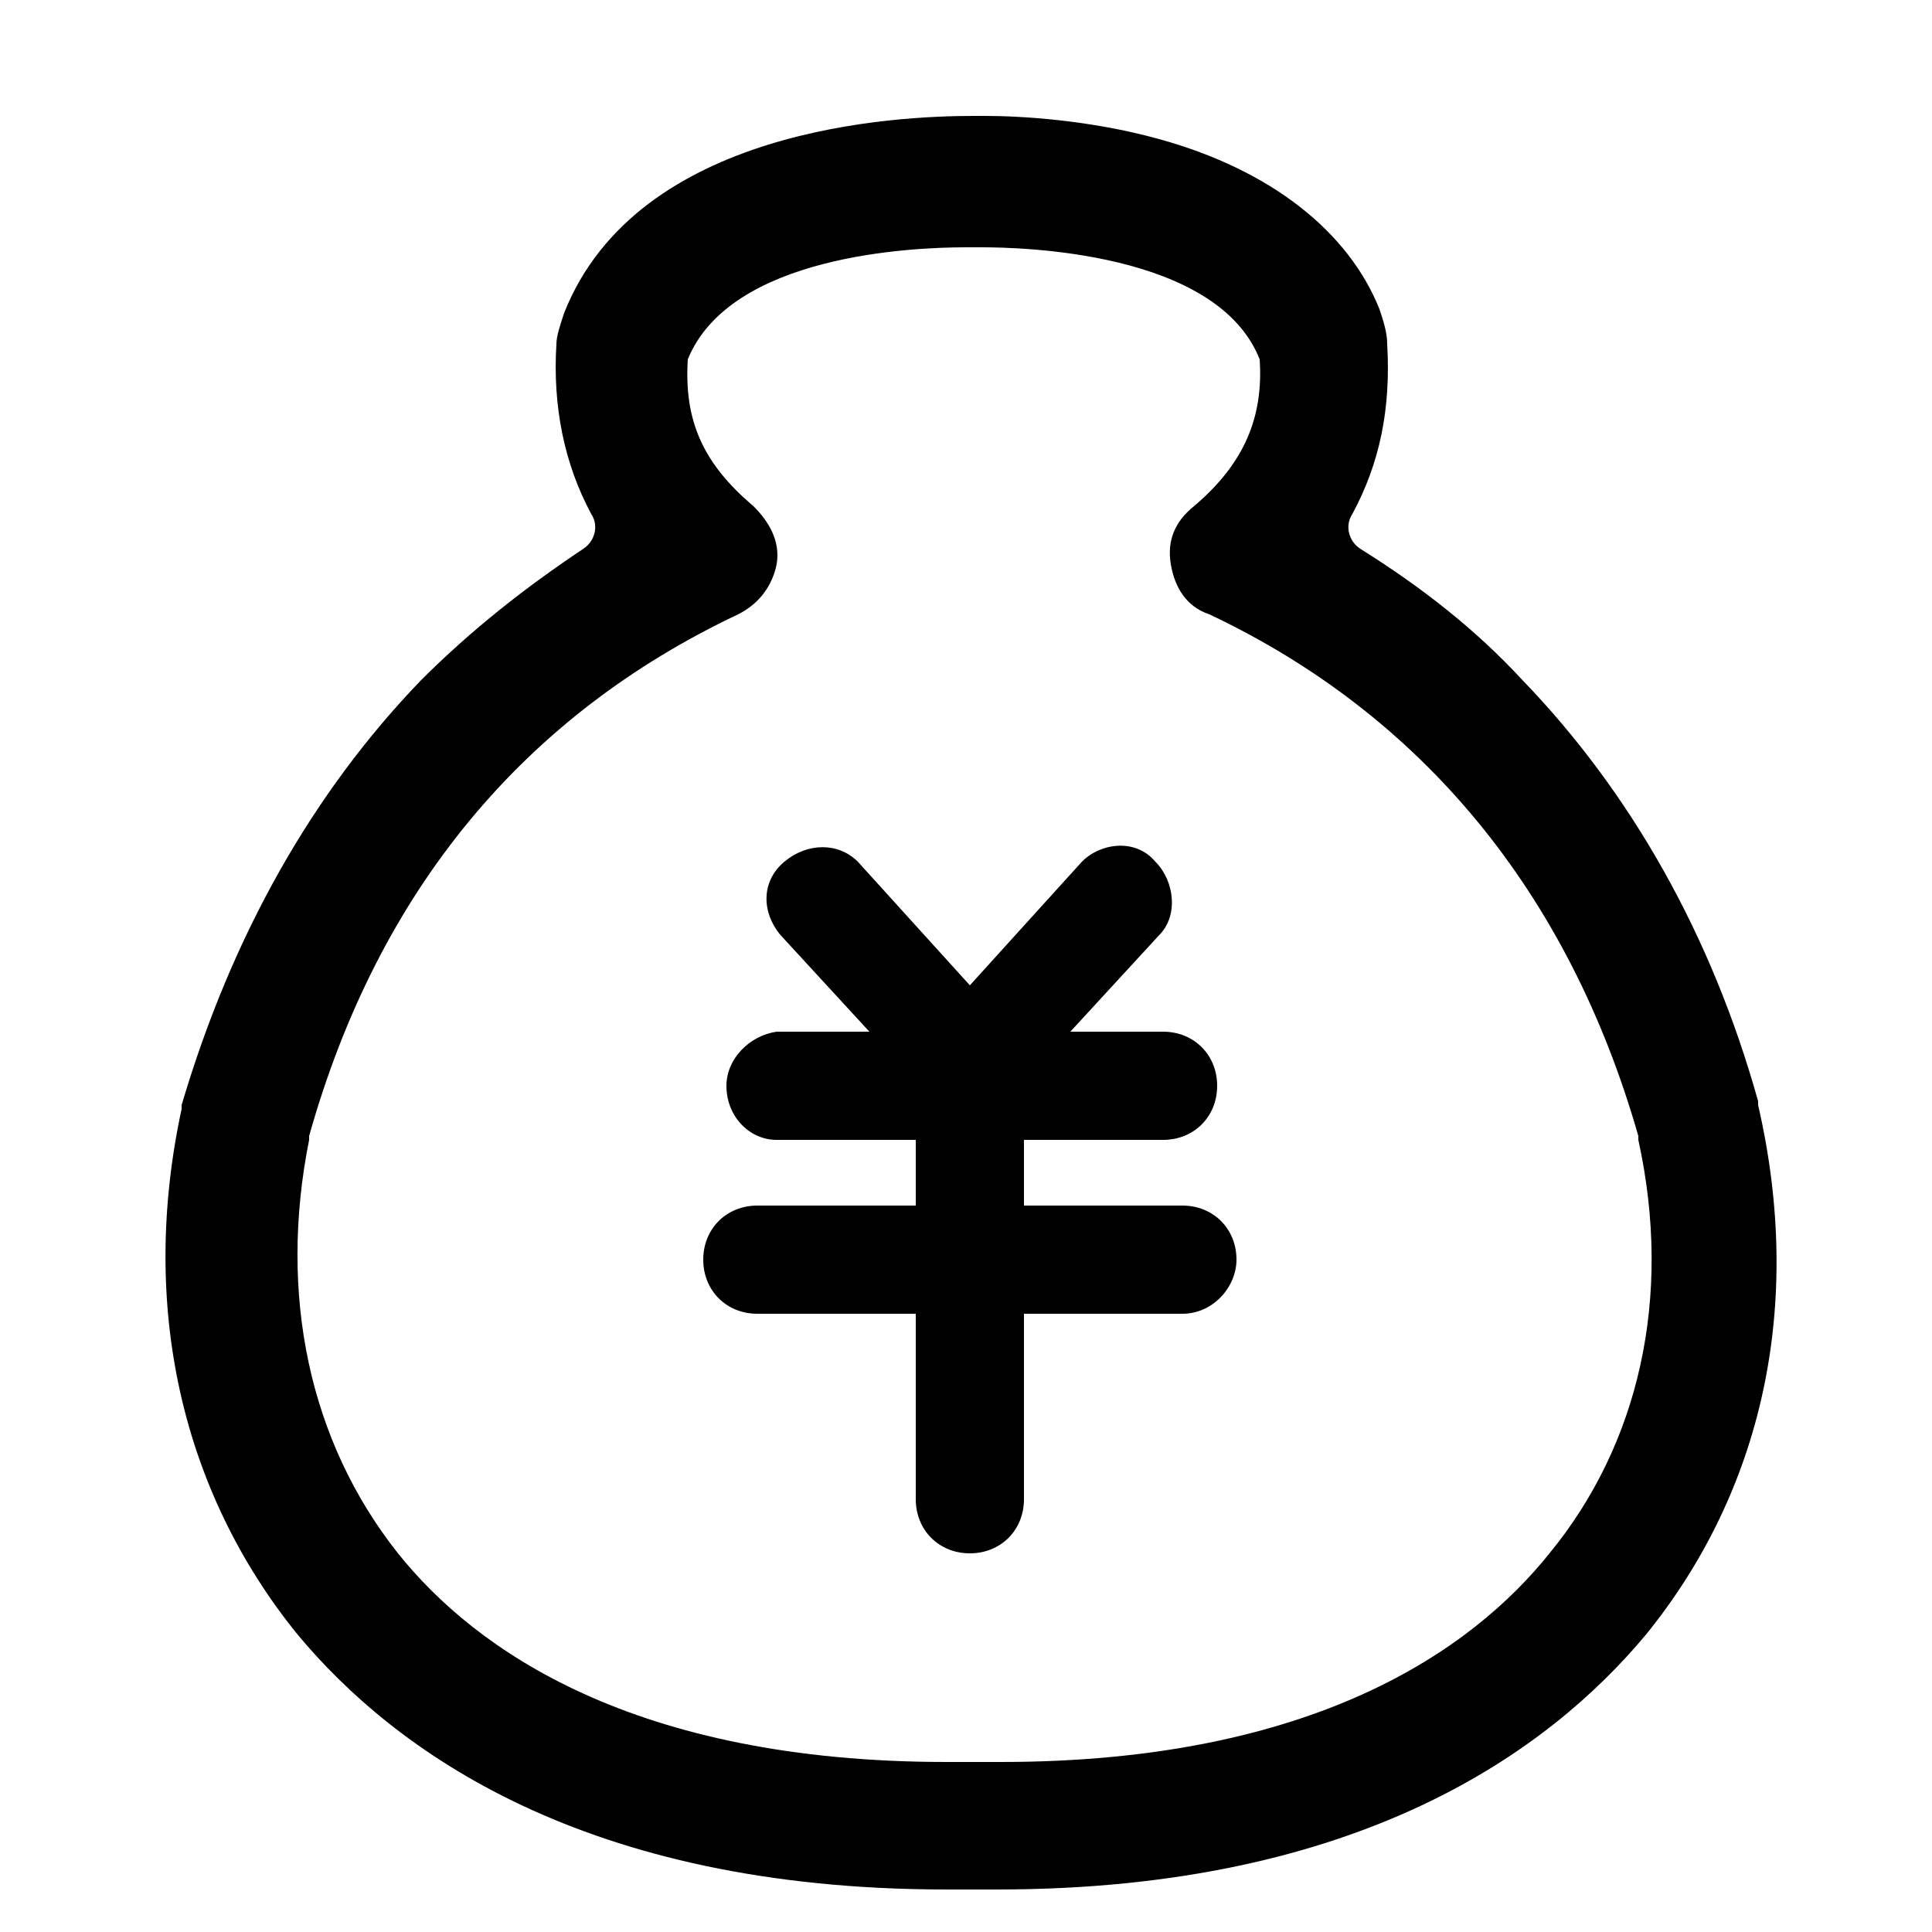 <?xml version="1.0" encoding="utf-8"?>
<!-- Generator: Adobe Illustrator 24.0.1, SVG Export Plug-In . SVG Version: 6.00 Build 0)  -->
<svg version="1.1" id="图层_1" xmlns="http://www.w3.org/2000/svg" xmlns:xlink="http://www.w3.org/1999/xlink" x="0px" y="0px"
	 viewBox="0 0 50 50" style="enable-background:new 0 0 50 50;" xml:space="preserve">
<g>
	<path d="M45.5,28.6l0-0.1c-1.2-4.3-3.3-8-6.1-10.9c-1.2-1.3-2.6-2.4-4.2-3.4c-0.3-0.2-0.4-0.6-0.2-0.9c0.7-1.3,1-2.7,0.9-4.4
		c0-0.3-0.1-0.6-0.2-0.9C34.9,6,32.9,4.4,30,3.6C28.2,3.1,26.4,3,25.5,3c0,0,0,0-0.1,0c-0.1,0-0.1,0-0.2,0c-2,0-8.7,0.3-10.6,5.1
		c-0.1,0.3-0.2,0.6-0.2,0.8c-0.1,1.6,0.2,3.1,0.9,4.4c0.2,0.3,0.1,0.7-0.2,0.9c-1.5,1-2.9,2.1-4.2,3.4c-2.8,2.9-4.9,6.6-6.2,11
		l0,0.1c-1.1,5.1,0,9.9,3,13.6c2.5,3,7.4,6.6,16.8,6.6c0.2,0,0.4,0,0.6,0c0.2,0,0.4,0,0.7,0c9.4,0,14.3-3.6,16.8-6.6
		C45.6,38.6,46.7,33.8,45.5,28.6L45.5,28.6z M20.1,14.6c0.1-0.6-0.2-1.1-0.6-1.5c-1.3-1.1-1.8-2.2-1.7-3.8c1.1-2.7,5.8-2.9,7.2-2.9
		h0.1c0.1,0,0.1,0,0.3,0c1,0,6.1,0.1,7.2,2.9c0.1,1.5-0.4,2.7-1.7,3.8c-0.5,0.4-0.7,0.9-0.6,1.5c0.1,0.6,0.4,1.1,1,1.3
		c5.5,2.6,9.3,7.2,11.1,13.5l0,0.1c0.9,4.1,0,7.9-2.3,10.7c-2,2.5-6.1,5.4-14.2,5.4c-0.2,0-0.4,0-0.6,0H25c-0.2,0-0.4,0-0.5,0
		c-8.1,0-12.2-2.9-14.2-5.4C8,37.3,7.2,33.5,8,29.5l0-0.1c1.8-6.4,5.6-10.9,11.1-13.5C19.7,15.6,20,15.1,20.1,14.6L20.1,14.6z"/>
	<path d="M30.6,34h-4.1v4.8c0,0.8-0.6,1.4-1.4,1.4c-0.8,0-1.4-0.6-1.4-1.4V34h-4.1c-0.8,0-1.4-0.6-1.4-1.4c0-0.8,0.6-1.4,1.4-1.4
		h4.1v-1.7h-3.6c-0.7,0-1.3-0.6-1.3-1.4c0-0.7,0.6-1.3,1.3-1.4h2.4l-2.3-2.5c-0.5-0.6-0.5-1.4,0.1-1.9s1.4-0.5,1.9,0l2.9,3.2
		l2.9-3.2c0.5-0.5,1.4-0.6,1.9,0c0.5,0.5,0.6,1.4,0.1,1.9l-2.3,2.5h2.4c0.8,0,1.4,0.6,1.4,1.4c0,0.8-0.6,1.4-1.4,1.4h-3.6v1.7h4.1
		c0.8,0,1.4,0.6,1.4,1.4C32,33.3,31.4,34,30.6,34z"/>
</g>
</svg>
